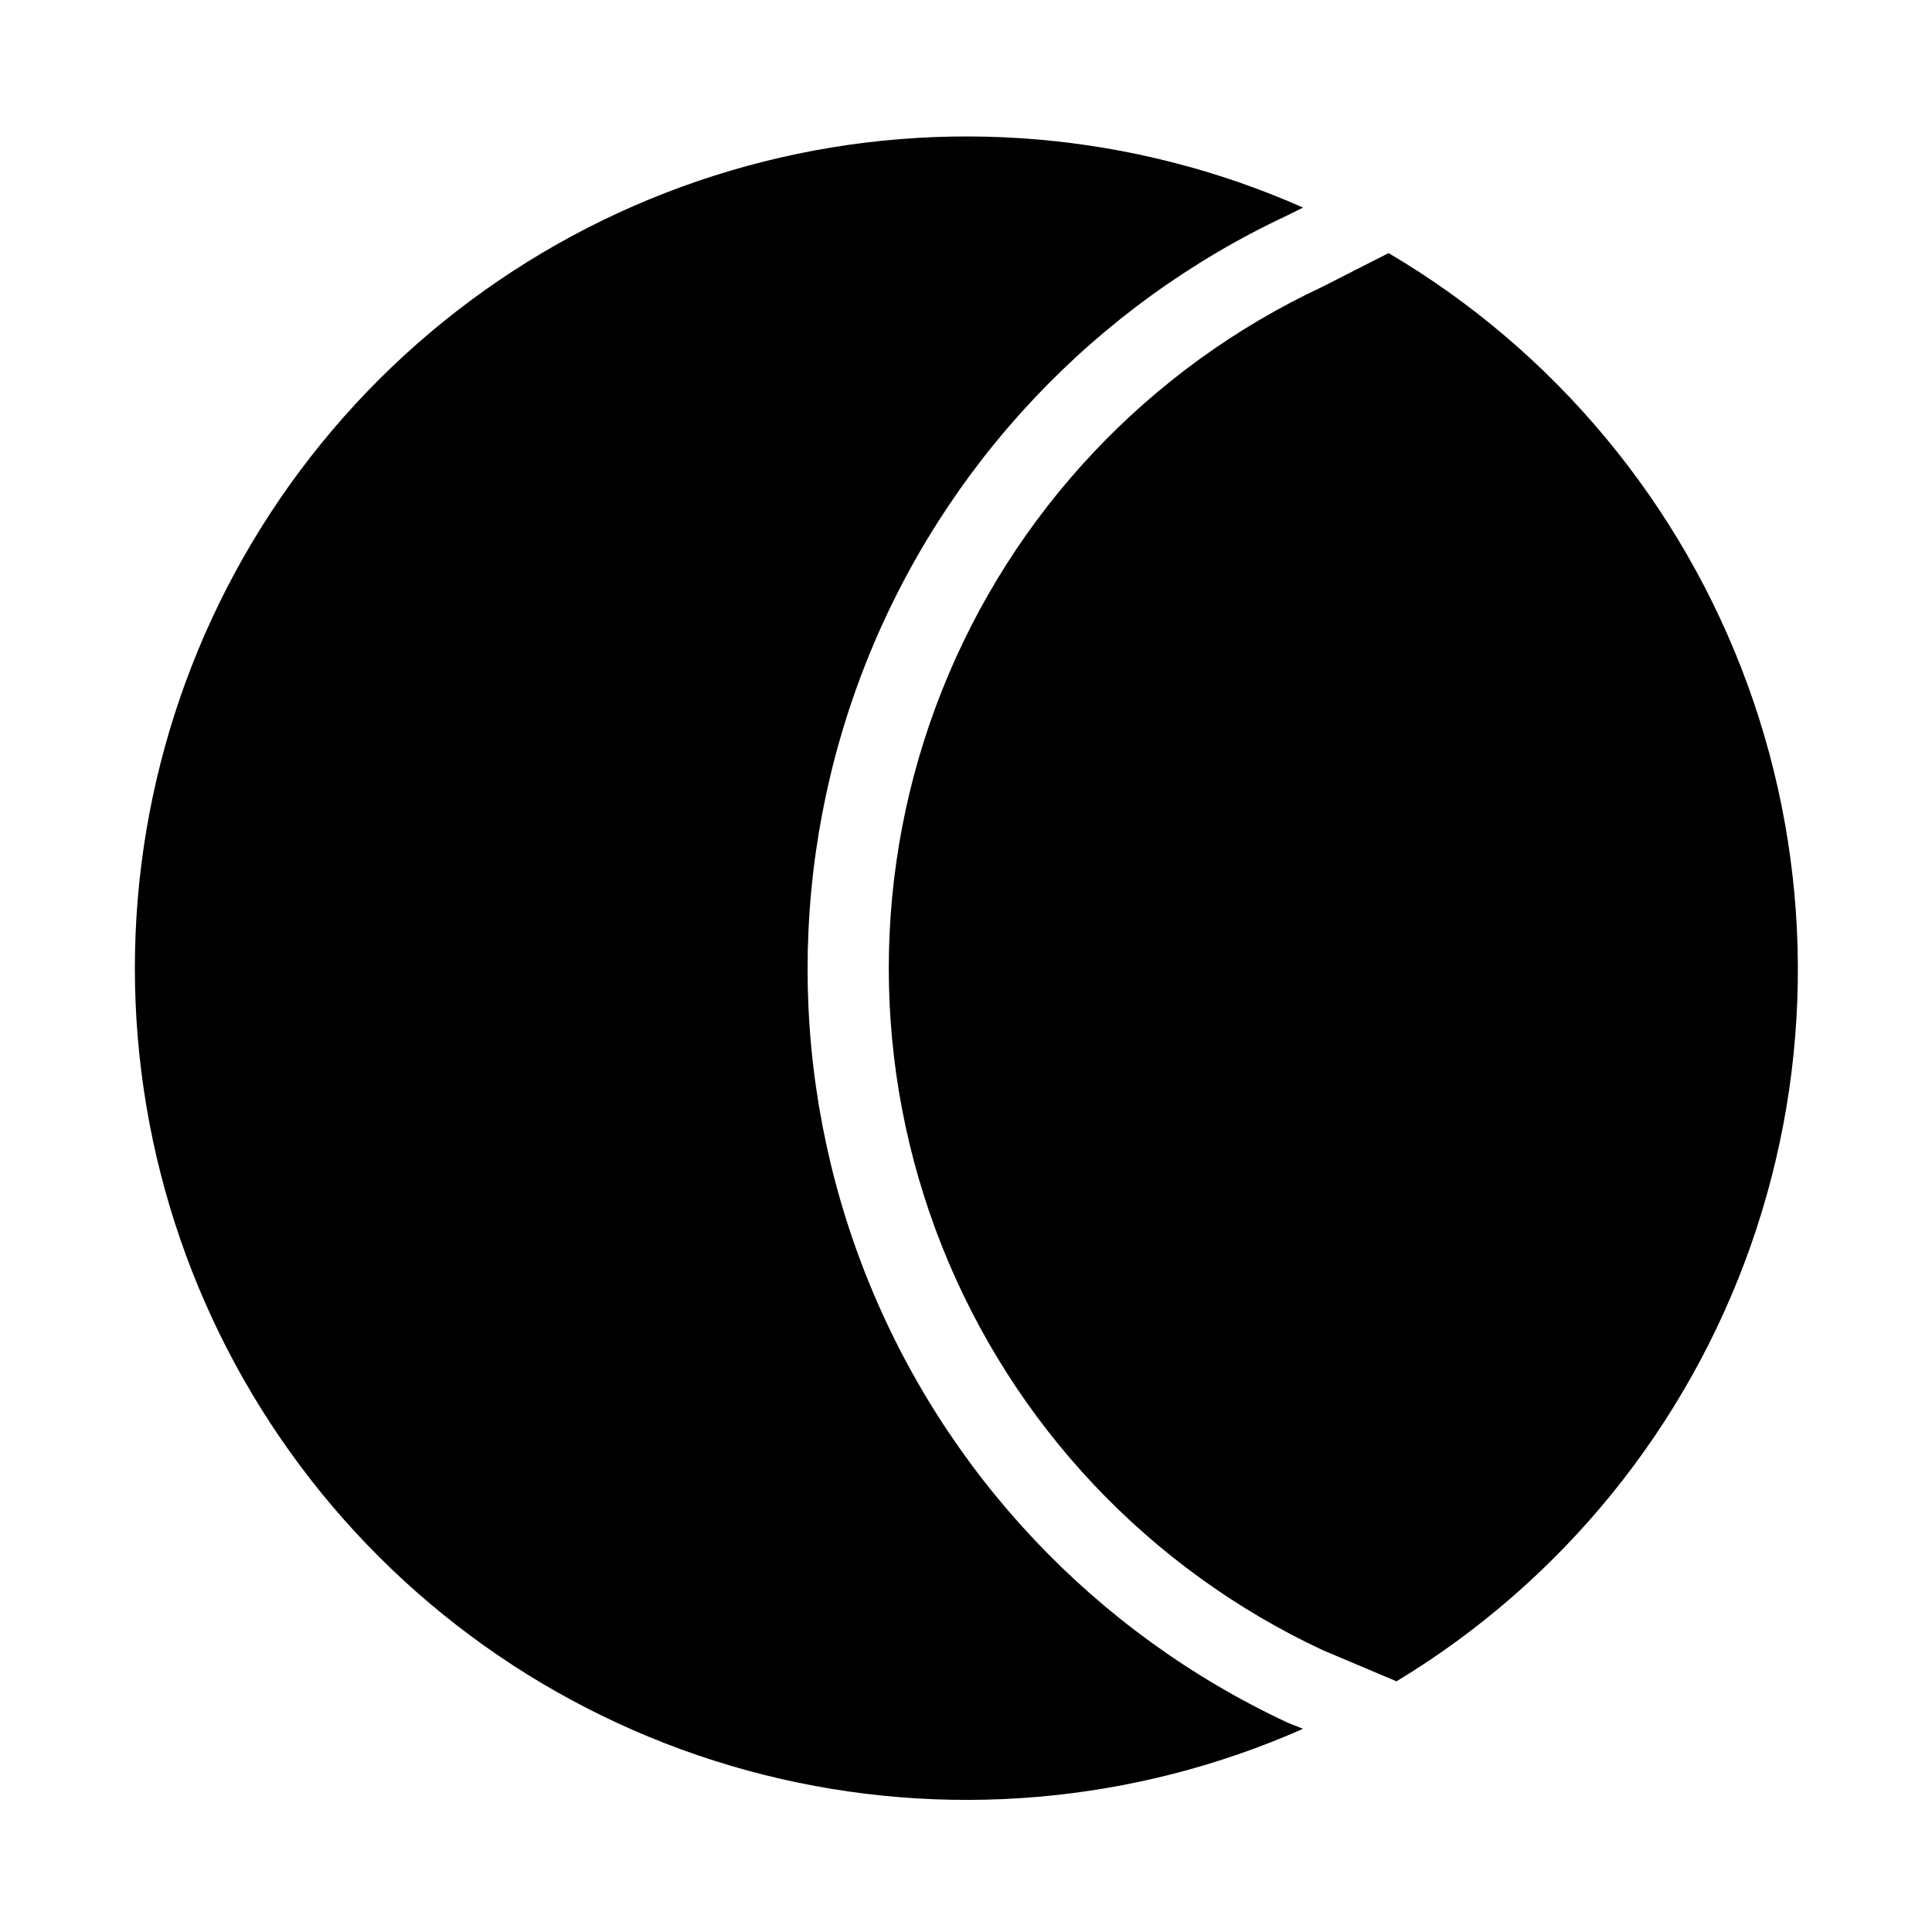 <?xml version="1.0" encoding="UTF-8"?>
<!-- The Best Svg Icon site in the world: iconSvg.co, Visit us! https://iconsvg.co -->
<svg fill="#000000" width="800px" height="800px" version="1.1" viewBox="144 144 512 512" xmlns="http://www.w3.org/2000/svg">
 <g>
  <path d="m485.12 600.47c-50.91-23.793-90.812-66.133-111.55-118.36-20.734-52.234-20.734-110.41 0-162.64 20.734-52.234 60.637-94.574 111.55-118.37l4.199-2.098c-44.922-19.871-95.191-24.168-142.83-12.207-47.645 11.961-89.926 39.488-120.13 78.219-30.211 38.734-46.617 86.445-46.617 135.56 0 49.121 16.406 96.832 46.617 135.56 30.207 38.73 72.488 66.262 120.13 78.223 47.641 11.961 97.91 7.664 142.83-12.207z"/>
  <path d="m511.99 211.07-17.531 8.922c-46.035 21.535-82.113 59.84-100.86 107.08-18.75 47.246-18.75 99.863 0 147.11 18.746 47.246 54.824 85.547 100.86 107.09l19.629 8.293c43.711-26.43 76.883-67.223 93.852-115.4 16.969-48.18 16.676-100.75-0.824-148.74-17.504-47.984-51.125-88.406-95.125-114.35z"/>
 </g>
</svg>